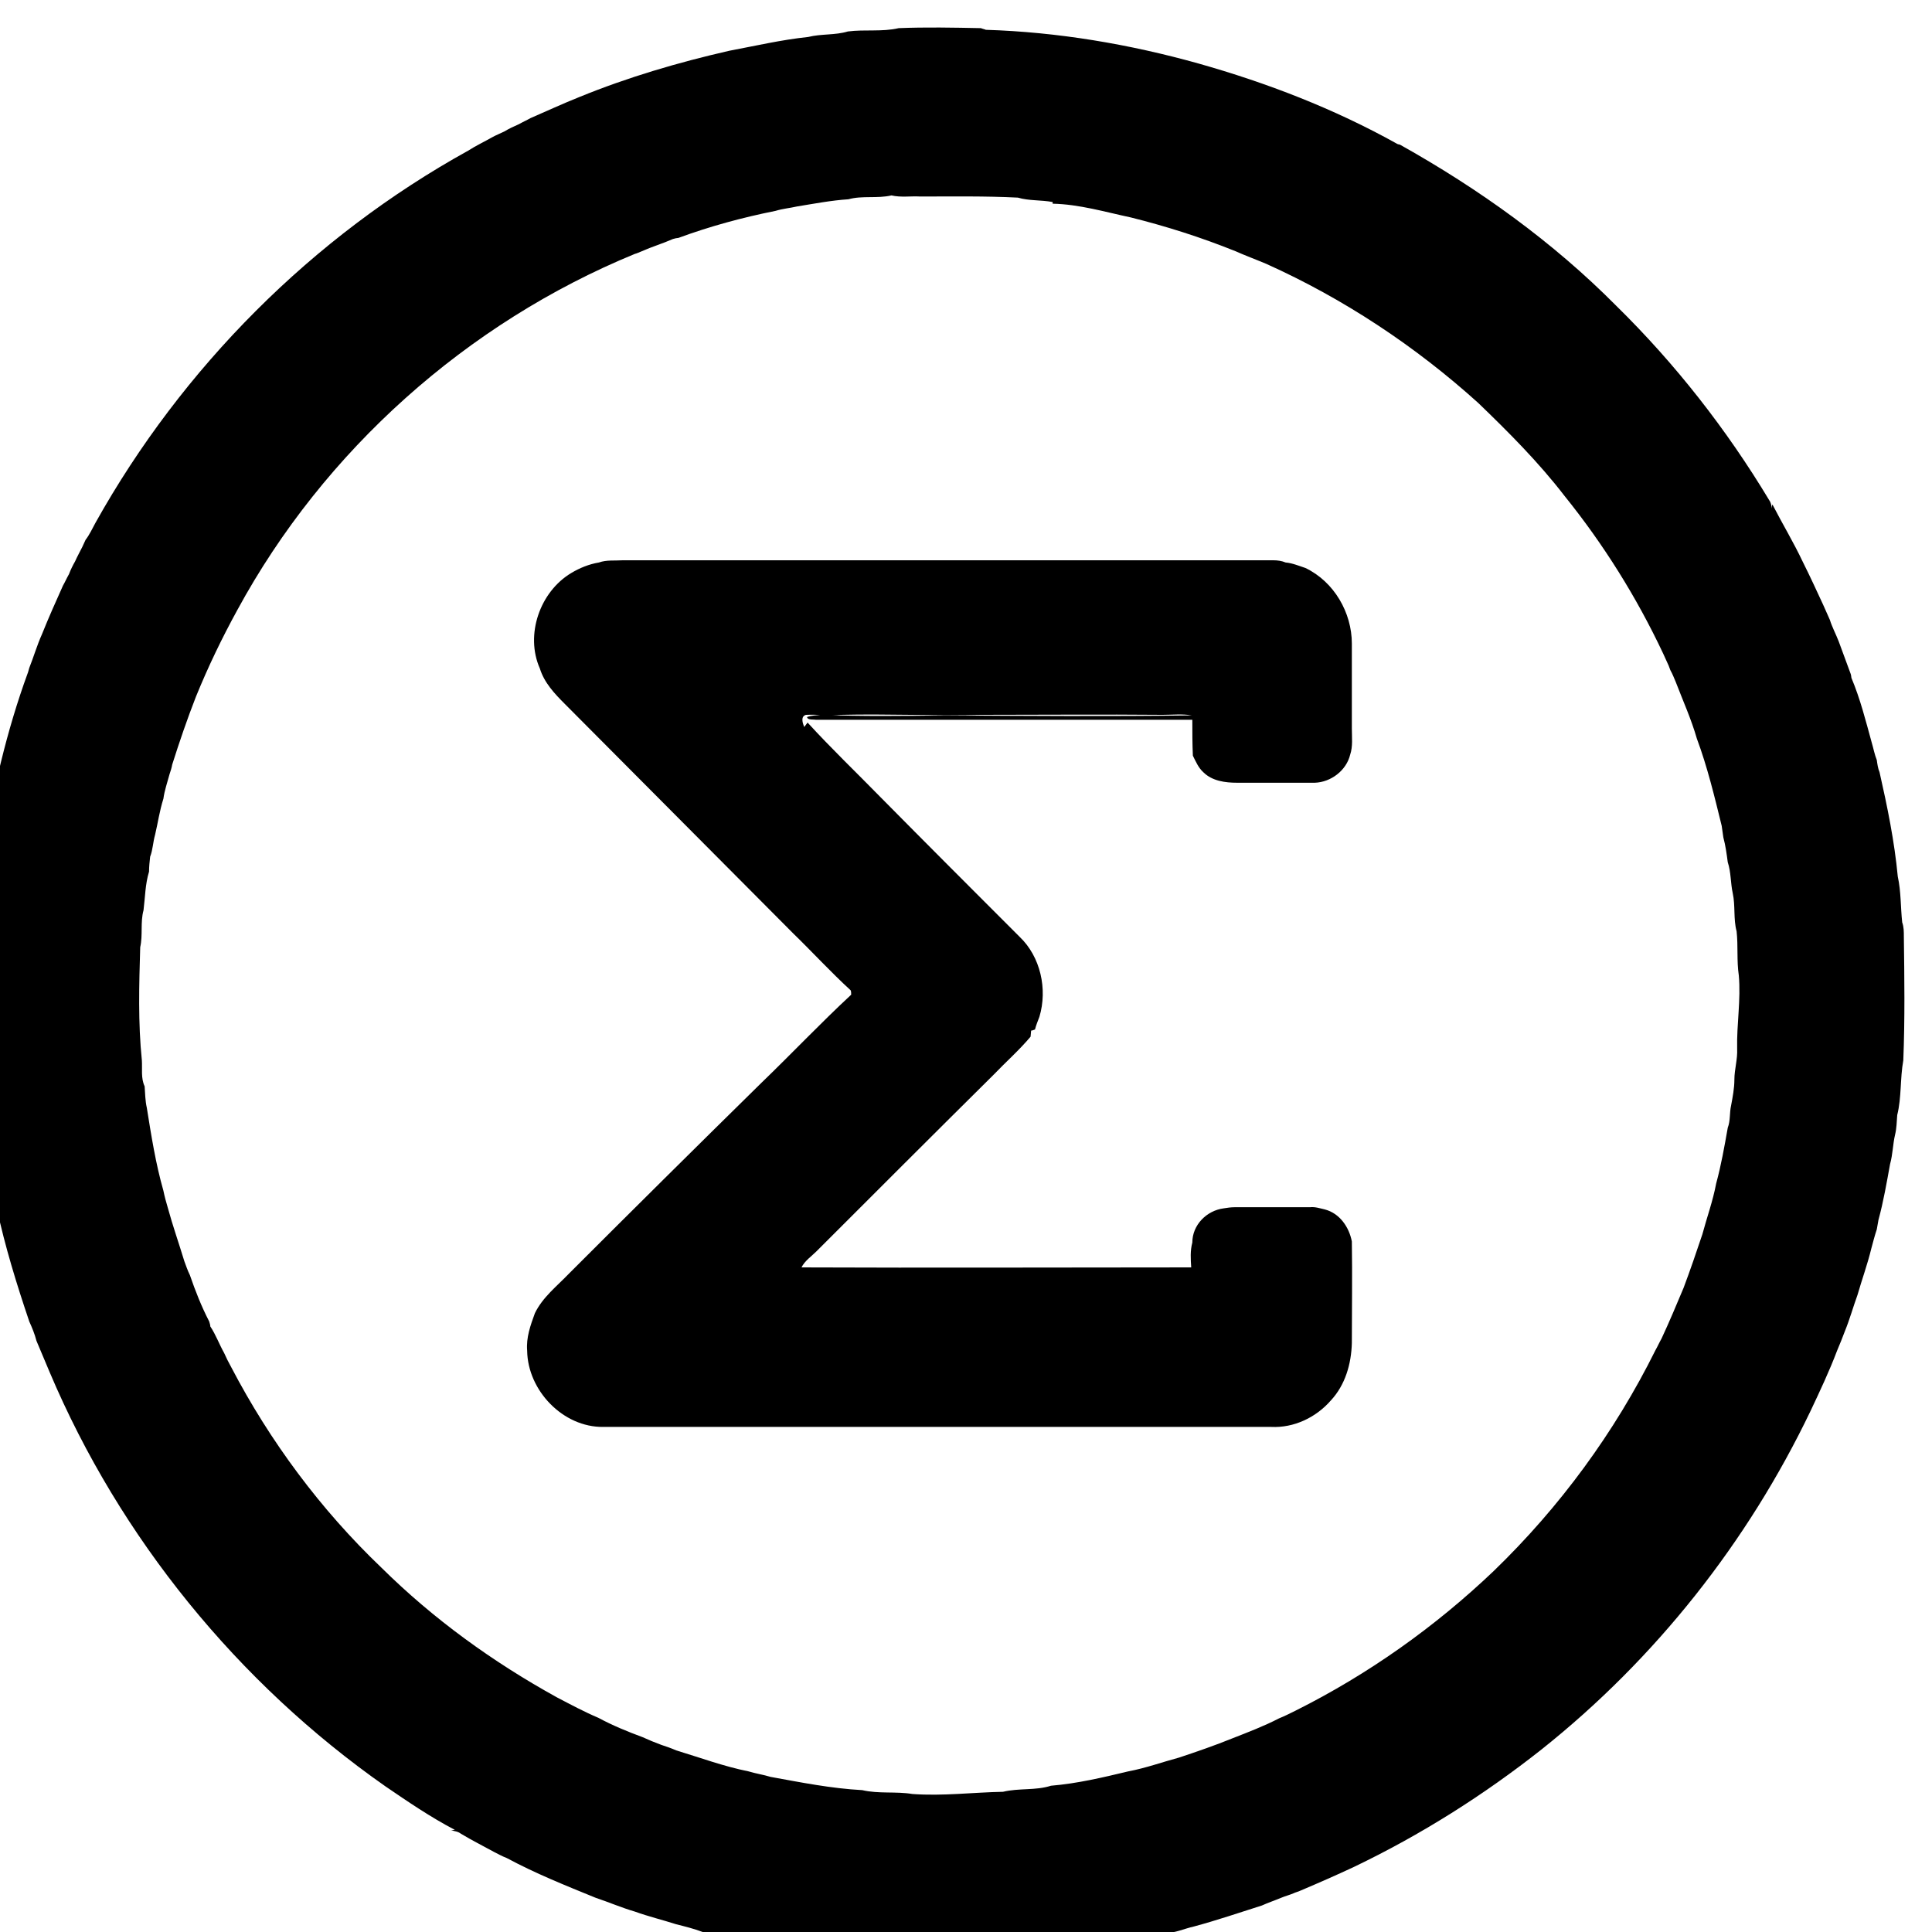 <?xml version="1.0" encoding="UTF-8"?>
<!DOCTYPE svg PUBLIC "-//W3C//DTD SVG 1.1//EN" "http://www.w3.org/Graphics/SVG/1.1/DTD/svg11.dtd">
<!-- Creator: CorelDRAW 2020 (64-Bit) -->
<svg xmlns="http://www.w3.org/2000/svg" xml:space="preserve" width="35px" height="35px" version="1.1" style="shape-rendering:geometricPrecision; text-rendering:geometricPrecision; image-rendering:optimizeQuality; fill-rule:evenodd; clip-rule:evenodd"
viewBox="0 0 35 35"
 xmlns:xlink="http://www.w3.org/1999/xlink"
 xmlns:xodm="http://www.corel.com/coreldraw/odm/2003">
 <defs>
  <style type="text/css">
   <![CDATA[
    .fil0 {fill:black;fill-rule:nonzero}
   ]]>
  </style>
 </defs>
 <g id="Layer_x0020_1">
  <g id="_2229893613504">
   <g>
    <g>
     <path class="fil0" d="M14.64 0.67c0.24,-0.06 0.49,-0.03 0.72,-0.1 0.31,-0.04 0.62,0.01 0.92,-0.06 0.49,-0.02 0.99,-0.01 1.49,0 0.02,0.01 0.07,0.02 0.09,0.03 1.3,0.04 2.6,0.26 3.85,0.61 1.24,0.35 2.46,0.82 3.59,1.45 0.01,0.01 0.05,0.02 0.06,0.02 1.43,0.8 2.77,1.76 3.92,2.92 1.07,1.05 2,2.24 2.77,3.52 0.03,0.04 0.04,0.09 0.05,0.15 0,-0.02 0,-0.06 0.01,-0.07 0.18,0.35 0.38,0.68 0.55,1.04 0.13,0.26 0.25,0.52 0.37,0.78 0.04,0.09 0.08,0.18 0.12,0.27 0.04,0.13 0.11,0.26 0.16,0.39 0.07,0.19 0.14,0.38 0.21,0.57 0.01,0.02 0.02,0.07 0.02,0.09 0.16,0.38 0.26,0.78 0.37,1.18 0.03,0.1 0.05,0.21 0.09,0.31 0.01,0.07 0.02,0.15 0.05,0.22 0.14,0.62 0.27,1.25 0.33,1.89 0.06,0.27 0.05,0.55 0.08,0.83 0.03,0.08 0.03,0.17 0.03,0.26 0.01,0.74 0.02,1.49 -0.01,2.24 -0.06,0.33 -0.03,0.67 -0.11,0.99 -0.01,0.12 -0.01,0.24 -0.04,0.36 -0.04,0.17 -0.04,0.35 -0.09,0.53 -0.06,0.33 -0.12,0.68 -0.21,1.01 -0.01,0.06 -0.02,0.11 -0.03,0.17 -0.04,0.12 -0.07,0.24 -0.1,0.35 -0.07,0.29 -0.17,0.56 -0.25,0.84 -0.08,0.22 -0.14,0.44 -0.23,0.66 -0.04,0.11 -0.09,0.23 -0.14,0.35 -0.14,0.37 -0.31,0.73 -0.48,1.09 -1.14,2.38 -2.81,4.49 -4.87,6.13 -1.05,0.83 -2.19,1.55 -3.4,2.13 -0.32,0.15 -0.64,0.29 -0.97,0.43 -0.04,0.02 -0.09,0.03 -0.13,0.05 -0.07,0.03 -0.15,0.05 -0.22,0.08 -0.12,0.05 -0.24,0.09 -0.35,0.14 -0.41,0.13 -0.82,0.27 -1.23,0.38 -0.18,0.04 -0.34,0.12 -0.53,0.12 -0.33,0.1 -0.67,0.16 -1.01,0.22 -0.29,0.05 -0.58,0.12 -0.88,0.13 -0.12,0.05 -0.26,0.03 -0.39,0.05 -0.16,0.02 -0.32,0.03 -0.48,0.04 -0.05,0.02 -0.09,0.02 -0.13,0.03 -0.76,0.01 -1.52,0.01 -2.28,0 -0.51,-0.06 -1.02,-0.08 -1.52,-0.16 -0.57,-0.09 -1.12,-0.21 -1.68,-0.33 -0.16,-0.06 -0.32,-0.1 -0.48,-0.14 -0.25,-0.08 -0.5,-0.14 -0.75,-0.23 -0.24,-0.07 -0.47,-0.17 -0.71,-0.25 -0.54,-0.22 -1.09,-0.44 -1.61,-0.72 -0.08,-0.03 -0.15,-0.07 -0.23,-0.11 -0.2,-0.11 -0.4,-0.21 -0.6,-0.33 -0.05,-0.04 -0.12,-0.05 -0.18,-0.06 0.02,0 0.05,-0.01 0.07,-0.01 -0.44,-0.23 -0.85,-0.51 -1.26,-0.79 -2.67,-1.87 -4.81,-4.5 -6.08,-7.5 -0.08,-0.19 -0.16,-0.38 -0.24,-0.57 -0.03,-0.12 -0.08,-0.24 -0.13,-0.35 -0.23,-0.68 -0.44,-1.36 -0.59,-2.06 -0.05,-0.22 -0.1,-0.44 -0.14,-0.66 -0.07,-0.3 -0.09,-0.61 -0.15,-0.92 -0.02,-0.18 -0.03,-0.36 -0.06,-0.54 -0.07,-0.34 -0.03,-0.7 -0.05,-1.05l-0.03 -0.01c0,-0.45 -0.02,-0.89 0,-1.34 0.04,-0.05 0.03,-0.11 0.04,-0.17 0,-0.22 0,-0.44 0.01,-0.66 0.03,-0.11 0.04,-0.21 0.04,-0.32 0.04,-0.14 0.03,-0.29 0.04,-0.44 0.05,-0.1 0.04,-0.22 0.05,-0.34 0.18,-1.1 0.43,-2.19 0.81,-3.23 0.01,-0.02 0.02,-0.07 0.03,-0.1 0.08,-0.2 0.14,-0.41 0.23,-0.61 0.12,-0.3 0.25,-0.59 0.38,-0.88 0.04,-0.07 0.07,-0.14 0.11,-0.21 0.03,-0.08 0.07,-0.16 0.11,-0.23 0.04,-0.09 0.09,-0.18 0.13,-0.26 0.02,-0.04 0.04,-0.09 0.06,-0.13 0.07,-0.09 0.12,-0.2 0.18,-0.31 1.57,-2.81 3.93,-5.18 6.75,-6.74 0.14,-0.09 0.29,-0.16 0.43,-0.24 0.07,-0.04 0.15,-0.07 0.23,-0.11 0.08,-0.05 0.17,-0.09 0.26,-0.13 0.07,-0.04 0.14,-0.07 0.21,-0.11 0.3,-0.13 0.58,-0.26 0.88,-0.38 0.88,-0.36 1.8,-0.63 2.72,-0.84 0.48,-0.09 0.95,-0.2 1.43,-0.25zm-0.2 3.07l0 0c-0.13,0.03 -0.26,0.04 -0.39,0.08 -0.6,0.12 -1.19,0.28 -1.76,0.49 -0.02,0 -0.07,0.01 -0.1,0.02 -0.18,0.08 -0.38,0.14 -0.56,0.22 -0.05,0.02 -0.09,0.04 -0.13,0.05 -3.04,1.25 -5.63,3.56 -7.2,6.45 -0.28,0.51 -0.53,1.03 -0.75,1.57 -0.16,0.41 -0.3,0.82 -0.43,1.23 -0.01,0.06 -0.03,0.12 -0.05,0.18 -0.04,0.15 -0.09,0.29 -0.11,0.44 -0.07,0.22 -0.1,0.44 -0.15,0.65 -0.04,0.14 -0.04,0.27 -0.09,0.4 -0.01,0.09 -0.02,0.18 -0.02,0.27 -0.07,0.23 -0.07,0.46 -0.1,0.7 -0.06,0.22 -0.01,0.45 -0.06,0.67 -0.02,0.68 -0.04,1.37 0.03,2.05 0.01,0.15 -0.02,0.32 0.05,0.47 0.01,0.13 0.01,0.26 0.04,0.39 0.08,0.5 0.16,1.01 0.3,1.5 0.02,0.1 0.05,0.21 0.08,0.31 0.09,0.33 0.2,0.64 0.3,0.97 0.03,0.08 0.06,0.17 0.1,0.25 0.1,0.29 0.21,0.57 0.35,0.84 0.01,0.03 0.02,0.07 0.02,0.09 0.1,0.15 0.16,0.32 0.25,0.48 0.04,0.09 0.08,0.17 0.13,0.26 0.7,1.34 1.62,2.58 2.72,3.63 0.94,0.93 2.02,1.71 3.18,2.35 0.25,0.13 0.49,0.26 0.75,0.37 0.26,0.14 0.53,0.25 0.8,0.35 0.11,0.05 0.23,0.1 0.34,0.14 0.09,0.03 0.18,0.06 0.27,0.1 0.43,0.13 0.86,0.29 1.31,0.38 0.13,0.04 0.27,0.06 0.4,0.1 0.55,0.1 1.1,0.21 1.66,0.24 0.3,0.07 0.61,0.02 0.91,0.07 0.55,0.04 1.1,-0.03 1.64,-0.04 0.29,-0.07 0.59,-0.02 0.87,-0.11 0.48,-0.04 0.94,-0.15 1.4,-0.26 0.32,-0.06 0.62,-0.17 0.92,-0.25 0.33,-0.11 0.65,-0.22 0.97,-0.35 0.28,-0.11 0.57,-0.22 0.84,-0.36 0.1,-0.04 0.2,-0.09 0.3,-0.14 1.32,-0.66 2.53,-1.52 3.59,-2.53 1.2,-1.16 2.19,-2.51 2.93,-4 0.04,-0.07 0.07,-0.14 0.11,-0.21 0.14,-0.3 0.27,-0.61 0.4,-0.92 0.12,-0.32 0.23,-0.64 0.34,-0.97 0.08,-0.3 0.19,-0.6 0.25,-0.92 0.09,-0.33 0.15,-0.67 0.21,-1.01 0.05,-0.13 0.03,-0.27 0.06,-0.4 0.03,-0.16 0.06,-0.32 0.06,-0.47 0,-0.19 0.06,-0.37 0.05,-0.56 -0.01,-0.44 0.07,-0.89 0.03,-1.33 -0.04,-0.27 -0.01,-0.53 -0.04,-0.8 -0.06,-0.22 -0.02,-0.46 -0.07,-0.69 -0.04,-0.18 -0.03,-0.38 -0.09,-0.56 -0.02,-0.15 -0.04,-0.3 -0.08,-0.45 -0.01,-0.07 -0.02,-0.14 -0.03,-0.21 -0.13,-0.53 -0.26,-1.07 -0.45,-1.58 -0.1,-0.35 -0.25,-0.68 -0.38,-1.02 -0.03,-0.07 -0.06,-0.15 -0.1,-0.22 -0.01,-0.02 -0.02,-0.06 -0.03,-0.08 -0.03,-0.07 -0.07,-0.15 -0.1,-0.22 -0.48,-1.02 -1.08,-1.98 -1.79,-2.86 -0.47,-0.61 -1.01,-1.15 -1.56,-1.68 -1.14,-1.03 -2.44,-1.89 -3.84,-2.52 -0.19,-0.08 -0.38,-0.15 -0.56,-0.23 -0.62,-0.25 -1.25,-0.45 -1.89,-0.61 -0.47,-0.1 -0.94,-0.24 -1.42,-0.25l0 -0.03c-0.21,-0.04 -0.43,-0.02 -0.63,-0.08 -0.59,-0.03 -1.18,-0.02 -1.77,-0.02 -0.17,-0.01 -0.35,0.02 -0.52,-0.02 -0.26,0.06 -0.53,0 -0.78,0.07 -0.31,0.02 -0.62,0.08 -0.93,0.13z"/>
    </g>
    <path class="fil0" d="M10.35 10.38c0.15,-0.09 0.32,-0.16 0.5,-0.19 0.14,-0.05 0.29,-0.03 0.43,-0.04 3.93,0 7.86,0 11.79,0 0.07,0 0.15,0.01 0.22,0.04 0.12,0.01 0.24,0.06 0.36,0.1 0.52,0.25 0.84,0.81 0.84,1.37 0,0.52 0,1.03 0,1.54 0,0.16 0.02,0.32 -0.03,0.47 -0.07,0.29 -0.35,0.5 -0.64,0.51 -0.47,0 -0.94,0 -1.41,0 -0.21,0 -0.45,-0.03 -0.61,-0.19 -0.09,-0.08 -0.14,-0.2 -0.19,-0.3 -0.01,-0.22 -0.01,-0.43 -0.01,-0.65 -2.27,0 -4.54,0 -6.82,0 -0.04,-0.01 -0.15,0.01 -0.16,-0.05 0.08,-0.03 0.17,-0.03 0.26,-0.04 0.74,0.03 1.49,0.02 2.23,0.01 1.49,0.01 2.99,0.02 4.48,0 -0.17,-0.03 -0.35,-0.01 -0.53,-0.01 -1.1,-0.01 -2.19,0 -3.29,0 -0.85,0.02 -1.69,-0.02 -2.54,0 -0.21,0.02 -0.42,-0.01 -0.63,0 -0.1,0.03 -0.06,0.15 -0.03,0.22l0.06 -0.08c0.43,0.47 0.88,0.9 1.32,1.35 0.84,0.85 1.68,1.69 2.52,2.53 0.38,0.36 0.51,0.95 0.36,1.45 -0.03,0.08 -0.06,0.15 -0.08,0.23 -0.03,0.01 -0.05,0.02 -0.07,0.02 0,0.03 -0.01,0.08 -0.01,0.11 -0.21,0.25 -0.45,0.46 -0.67,0.69 -1.08,1.07 -2.14,2.13 -3.21,3.2 -0.09,0.09 -0.21,0.17 -0.27,0.29 2.35,0.01 4.7,0 7.06,0 -0.01,-0.15 -0.02,-0.3 0.02,-0.45 0,-0.32 0.26,-0.58 0.57,-0.62 0.06,-0.01 0.13,-0.02 0.2,-0.02 0.46,0 0.91,0 1.36,0 0.1,-0.01 0.18,0.02 0.27,0.04 0.27,0.07 0.44,0.32 0.49,0.58 0.01,0.62 0,1.23 0,1.84 -0.01,0.38 -0.12,0.76 -0.38,1.04 -0.27,0.31 -0.67,0.5 -1.08,0.48 -4.03,0 -8.07,0 -12.1,0 -0.73,0.01 -1.37,-0.66 -1.38,-1.38 -0.02,-0.24 0.06,-0.46 0.14,-0.68 0.14,-0.29 0.4,-0.49 0.62,-0.72 1.16,-1.16 2.32,-2.31 3.48,-3.45 0.55,-0.53 1.07,-1.08 1.63,-1.6 0,-0.03 0,-0.06 -0.01,-0.08 -0.36,-0.33 -0.69,-0.69 -1.04,-1.03 -1.38,-1.39 -2.76,-2.77 -4.14,-4.16 -0.18,-0.18 -0.37,-0.38 -0.45,-0.64 -0.27,-0.61 0,-1.39 0.57,-1.73z"/>
   </g>
  </g>
 </g>
</svg>
